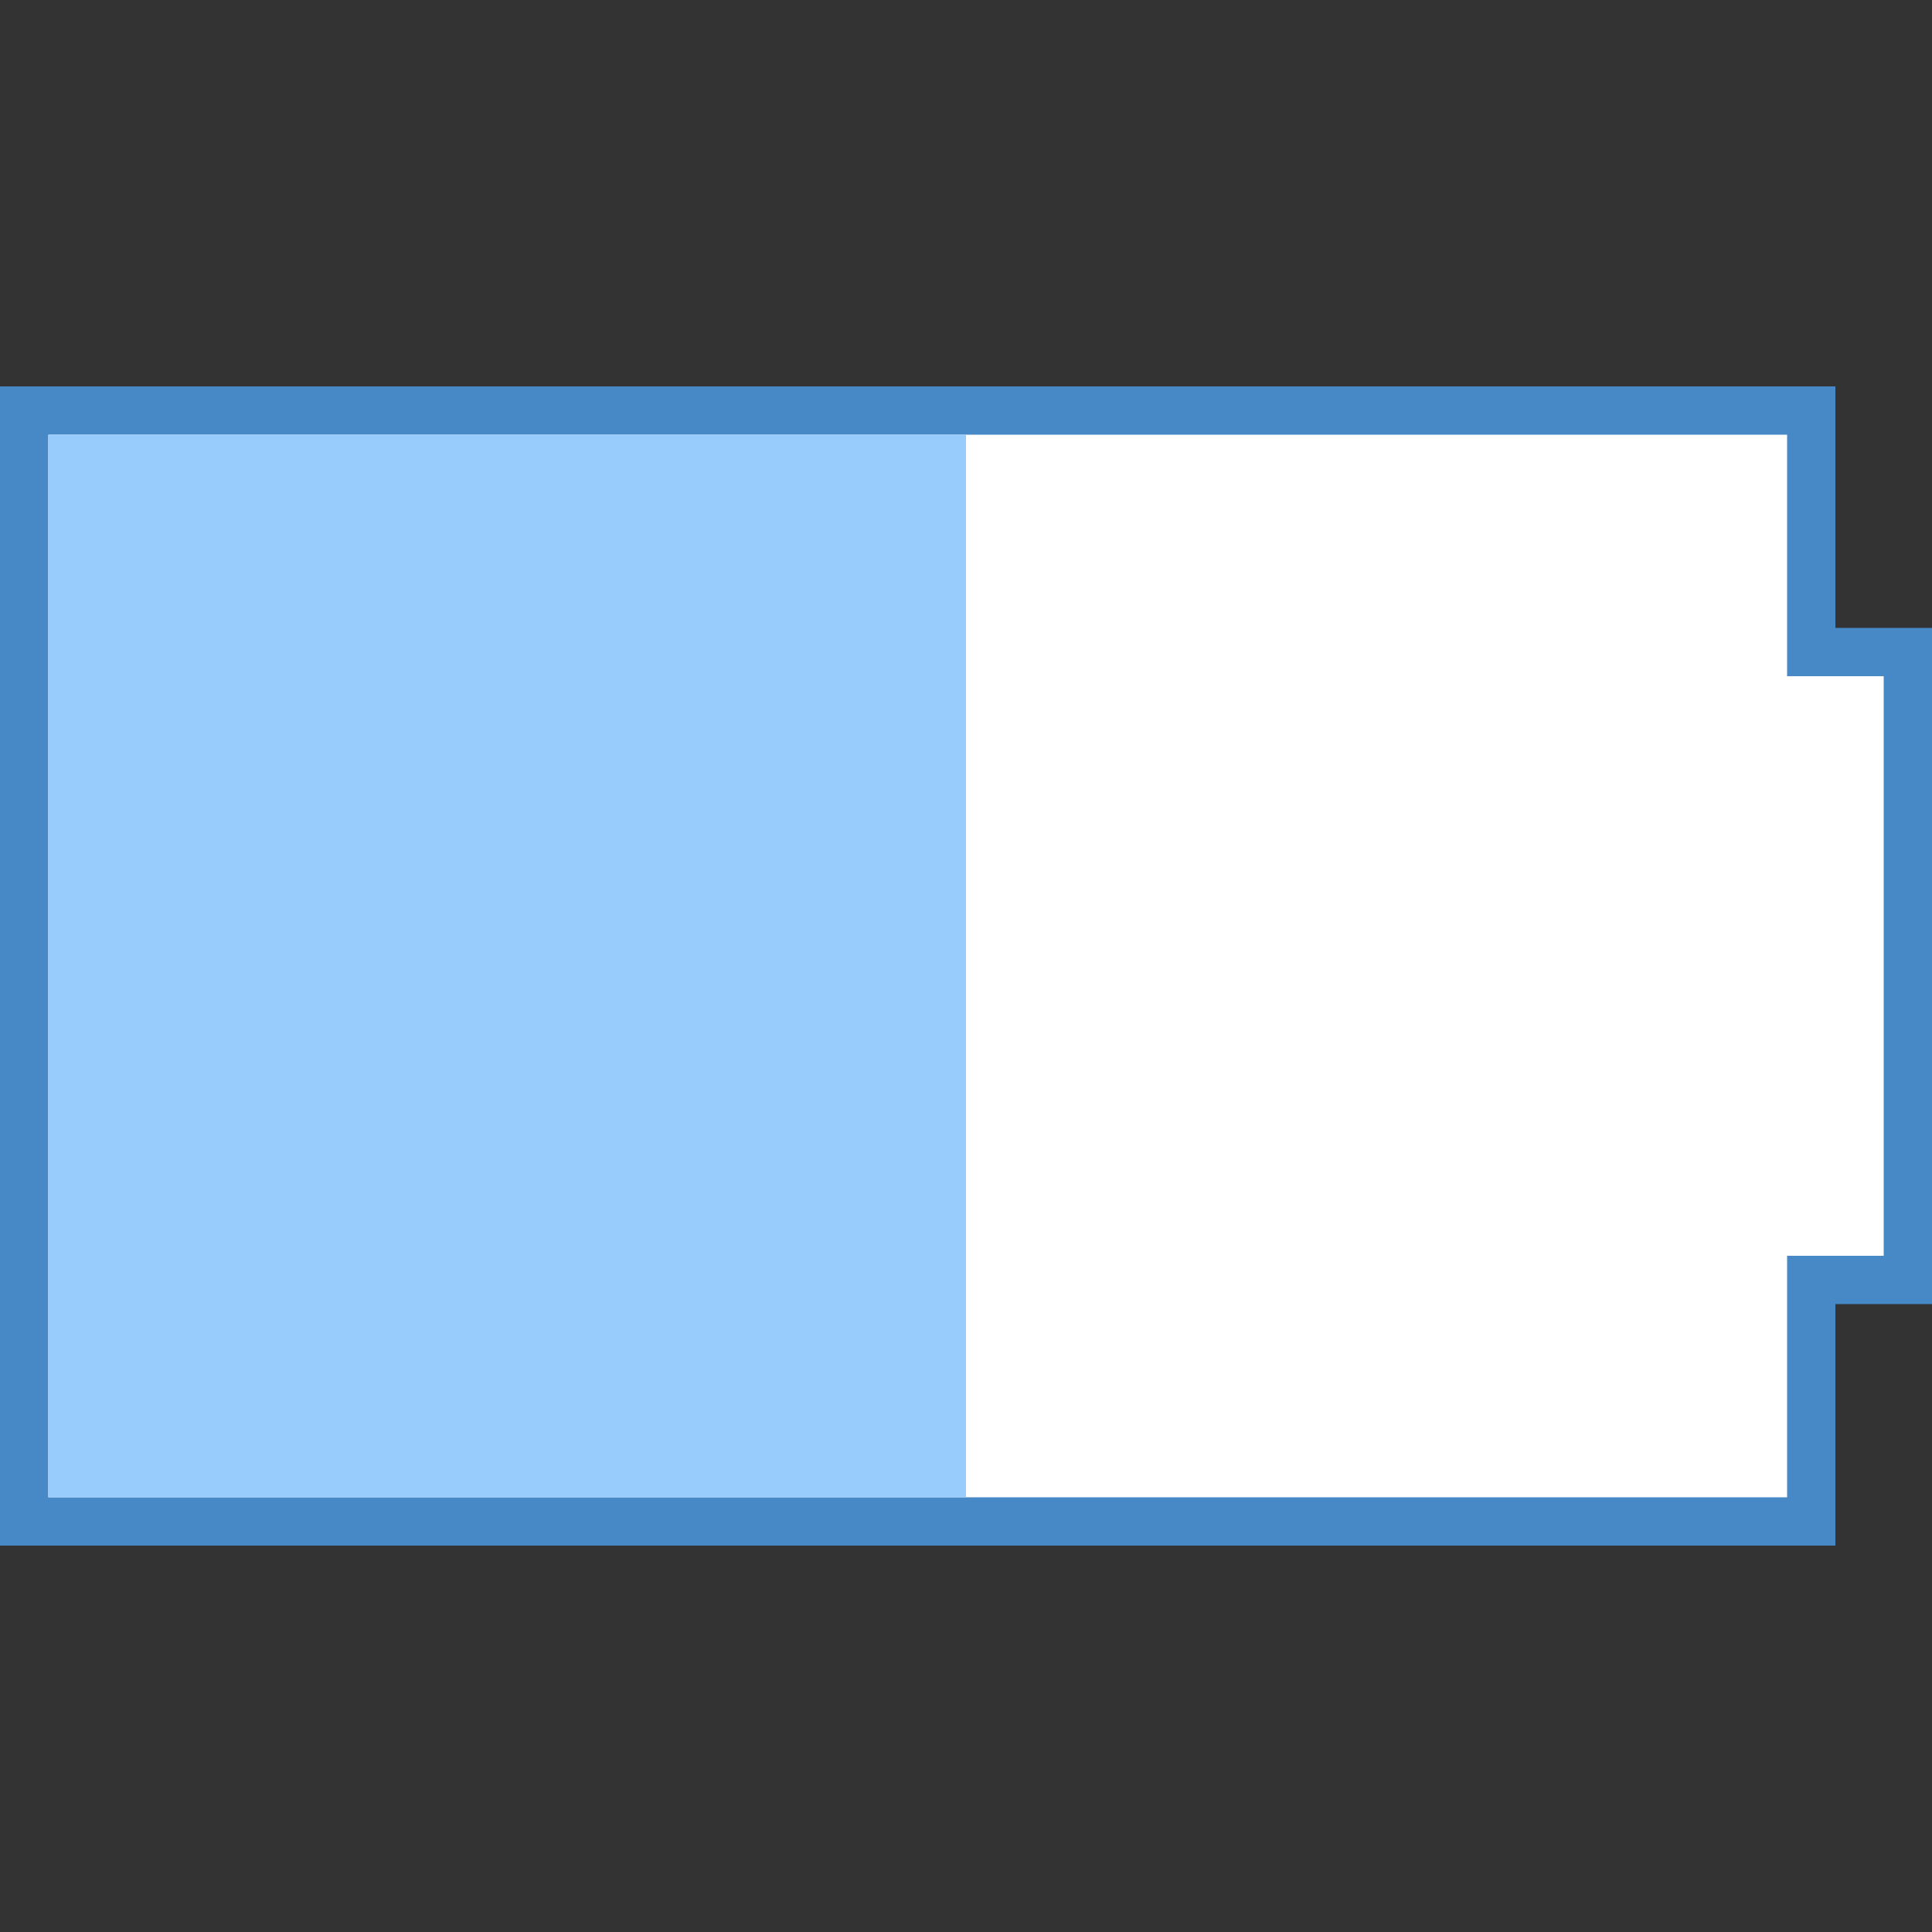 <?xml version="1.0" encoding="iso-8859-1"?>
<!-- Generator: Adobe Illustrator 19.2.0, SVG Export Plug-In . SVG Version: 6.00 Build 0)  -->
<svg xmlns="http://www.w3.org/2000/svg" xmlns:xlink="http://www.w3.org/1999/xlink" version="1.1" id="Layer_1" x="0px" y="0px" viewBox="0 0 40 40" style="enable-background:new 0 0 40 40;" xml:space="preserve">
<rect x="0" y="0" width="40" height="40" fill="#333333" stroke="none"/>
<g>
	<g>
		<polygon style="fill:#FFFFFF;" points="0.5,31.5 0.5,8.5 37.5,8.5 37.5,13.5 39.5,13.5 39.5,26.5 37.5,26.5 37.5,31.5   "/>
	</g>
	<g>
		<path style="fill:#4788C7;" d="M37,9v4v1h1h1v12h-1h-1v1v4H1V9H37 M38,8H0v24h38v-5h2V13h-2V8L38,8z"/>
	</g>
</g>
<rect x="1" y="9" style="fill:#98CCFD;" width="19" height="22"/>
</svg>
